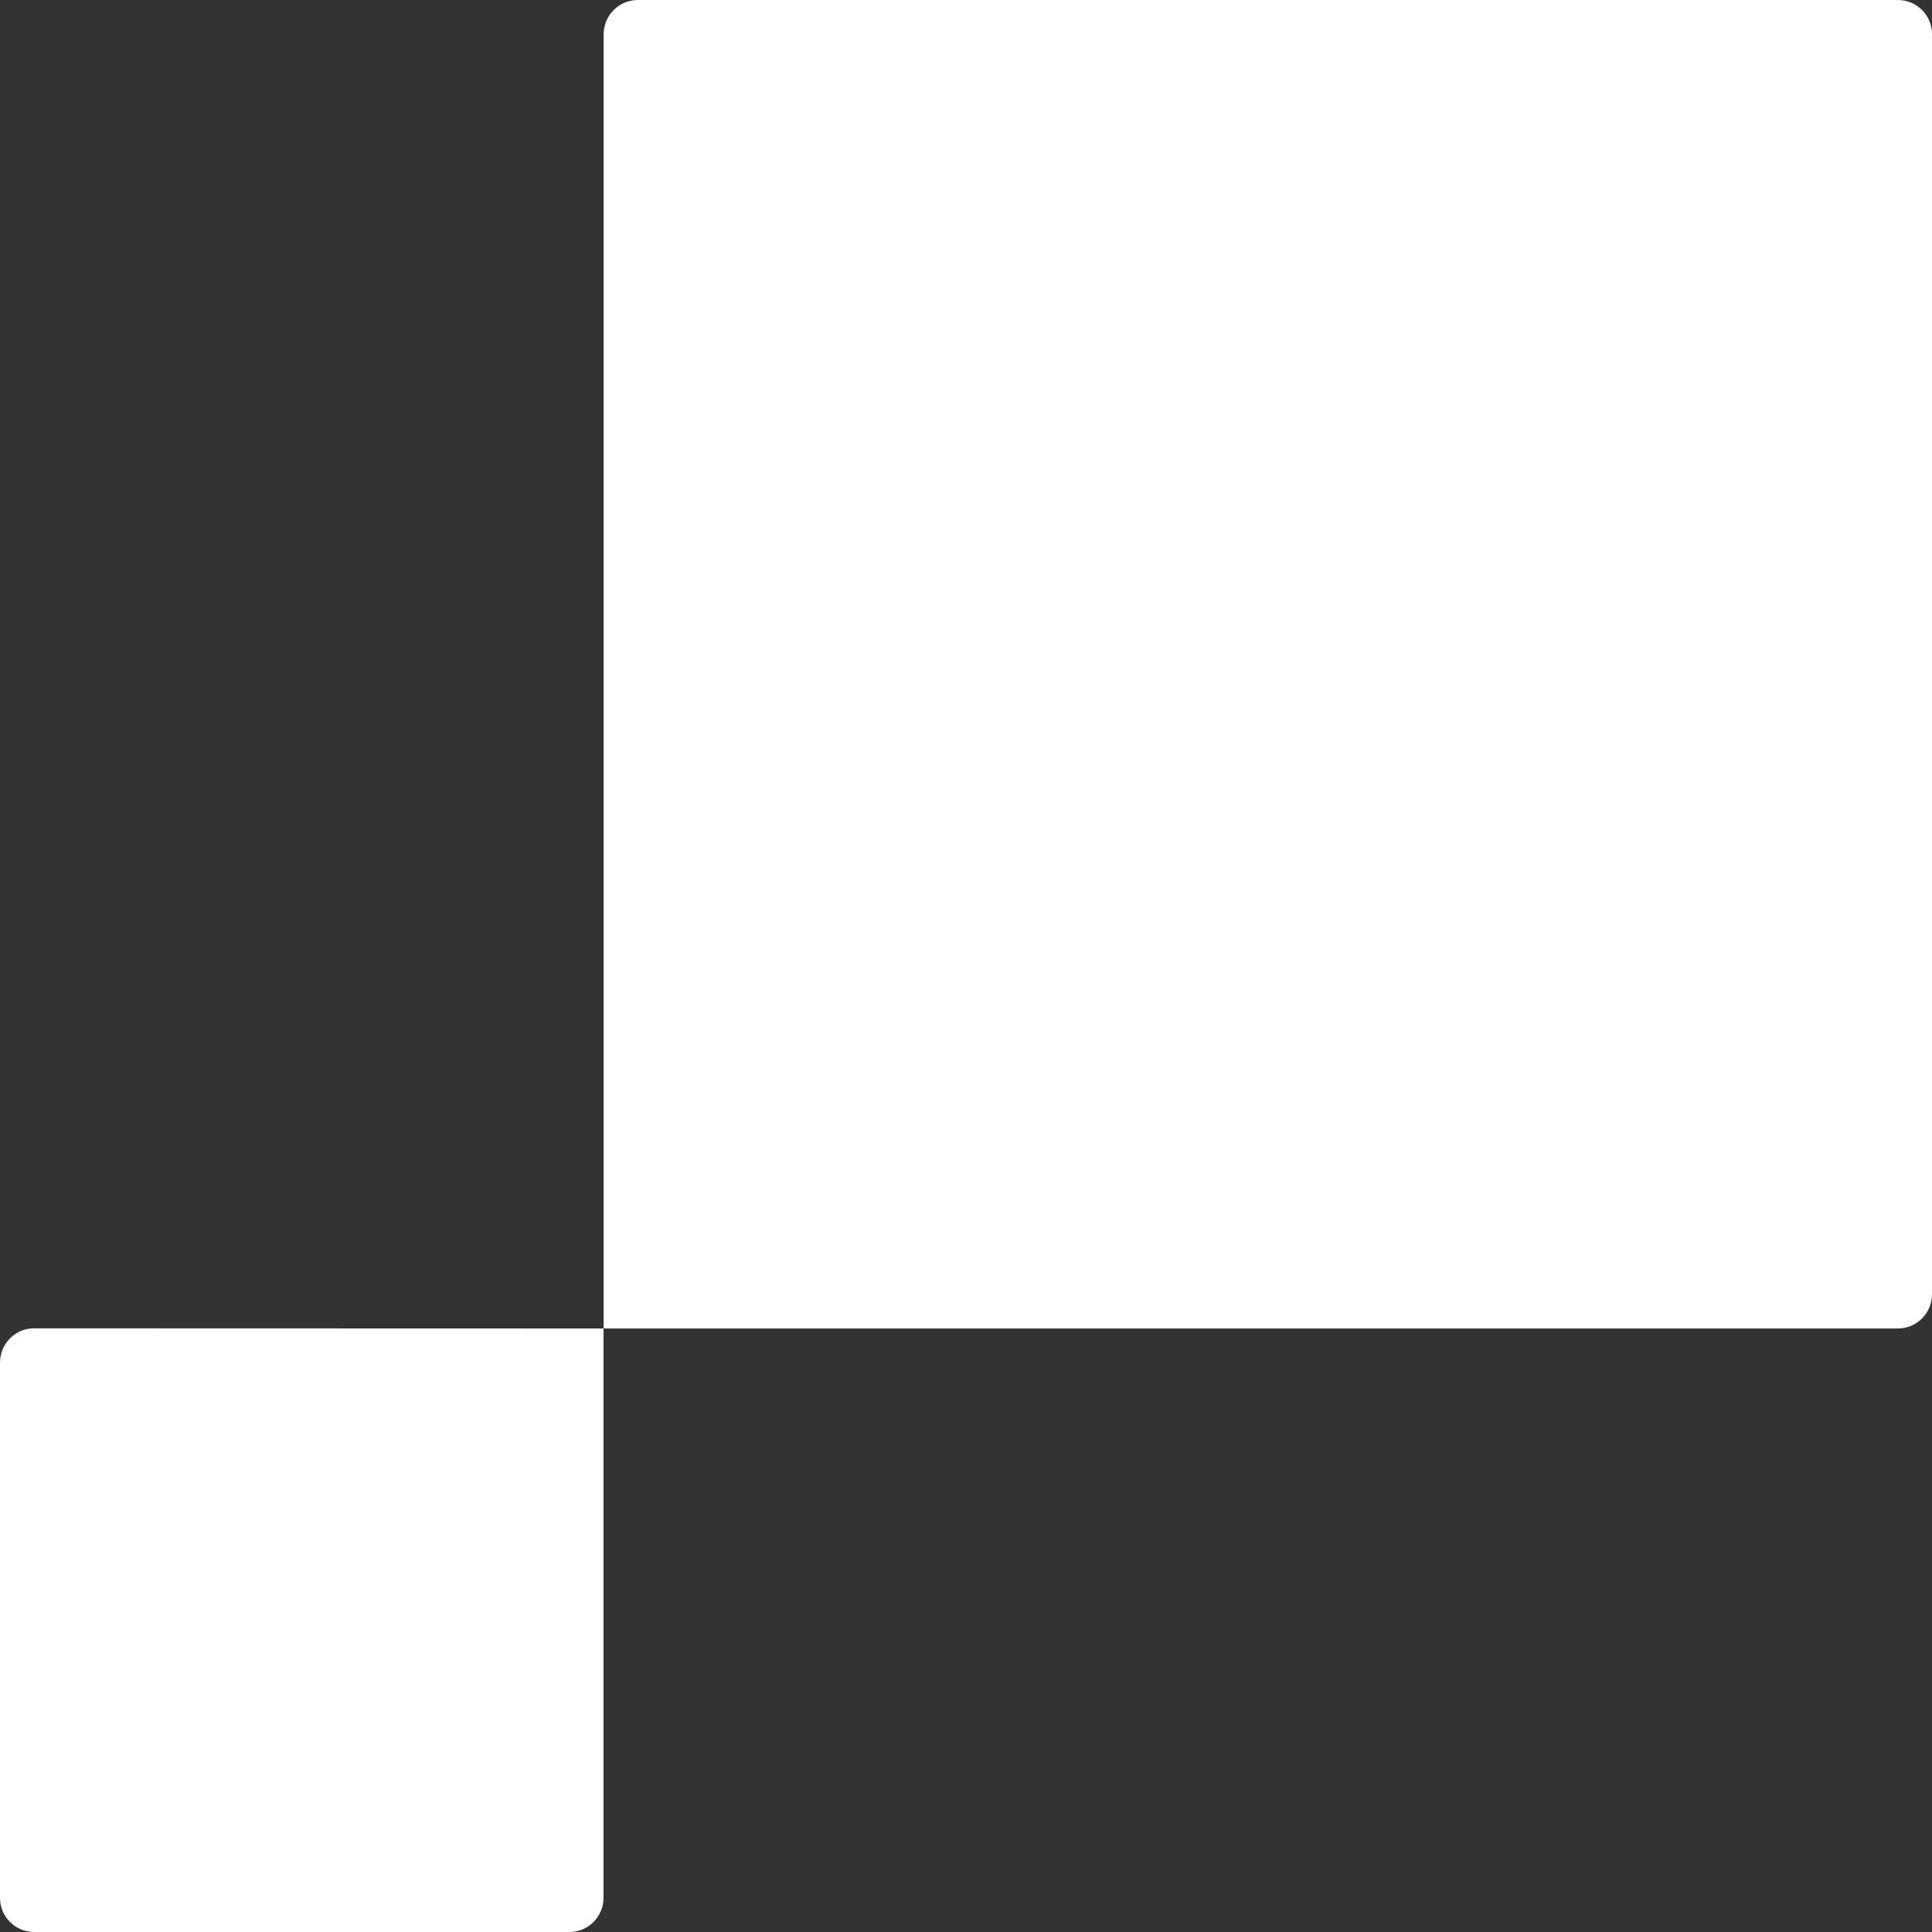 <svg width="24" height="24" viewBox="0 0 24 24" fill="none" xmlns="http://www.w3.org/2000/svg">
<rect x="0" y="0" width="24" height="24" fill="#333333" stroke="none"/>
<path fill-rule="evenodd" clip-rule="evenodd" d="M7.924 0H23.575C23.811 0 24 0.19 24 0.425V16.077C24 16.312 23.811 16.503 23.575 16.503H7.499V0.425C7.499 0.191 7.689 0 7.924 0Z" fill="white"/>
<path fill-rule="evenodd" clip-rule="evenodd" d="M7.499 16.503L0.425 16.501C0.37 16.501 0.315 16.511 0.263 16.532C0.212 16.553 0.165 16.585 0.126 16.624C0.086 16.664 0.055 16.711 0.033 16.762C0.012 16.814 0 16.87 0 16.927L0 23.575C0 23.809 0.189 24 0.425 24H7.073C7.308 24 7.497 23.81 7.497 23.575V16.501L7.499 16.503Z" fill="white"/>
</svg>

